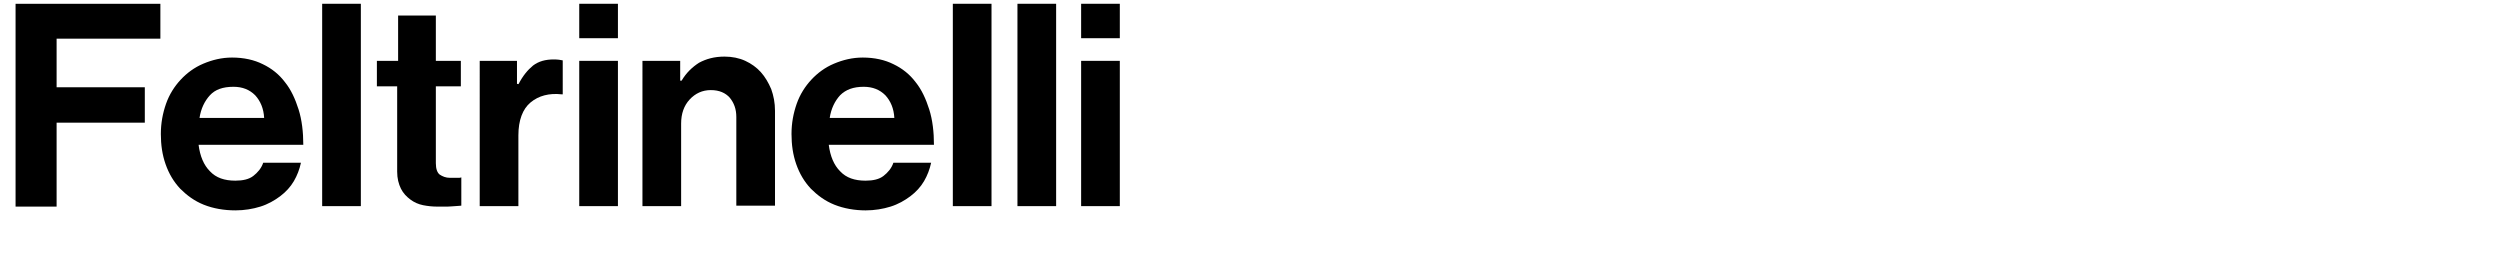 <?xml version="1.0" encoding="utf-8"?>
<!-- Generator: Adobe Illustrator 25.0.1, SVG Export Plug-In . SVG Version: 6.00 Build 0)  -->
<svg version="1.1" id="Layer_1" xmlns="http://www.w3.org/2000/svg" xmlns:xlink="http://www.w3.org/1999/xlink" x="0px" y="0px"
	 viewBox="0 0 530 54.2" style="enable-background:new 0 0 530 54.2;" xml:space="preserve">
<style type="text/css">
	.st0{enable-background:new    ;}
</style>
<g class="st0">
	<path d="M34,0.8v7.4H12v10.3h18.7V26H12v17.8H3.3V0.8H34z"/>
	<path d="M43.2,43.4c-2-0.8-3.6-2-5-3.4c-1.4-1.5-2.4-3.2-3.1-5.2c-0.7-2-1-4.1-1-6.4c0-2.3,0.4-4.4,1.1-6.4c0.7-2,1.8-3.7,3.1-5.1
		c1.3-1.4,2.9-2.6,4.8-3.4c1.9-0.8,3.9-1.3,6.1-1.3c2.5,0,4.7,0.5,6.5,1.4c1.9,0.9,3.5,2.2,4.7,3.8c1.3,1.6,2.2,3.6,2.9,5.8
		s1,4.8,1,7.5H42.1c0.3,2.4,1.1,4.3,2.4,5.6c1.3,1.4,3.1,2,5.4,2c1.6,0,2.9-0.3,3.8-1s1.7-1.6,2.1-2.8h8c-0.3,1.4-0.8,2.7-1.5,3.9
		c-0.7,1.2-1.7,2.3-2.9,3.2s-2.6,1.7-4.2,2.2c-1.6,0.5-3.4,0.8-5.3,0.8C47.5,44.6,45.2,44.2,43.2,43.4z M44.5,20.2
		c-1.1,1.2-1.9,2.8-2.2,4.8h13.7c-0.1-2-0.8-3.6-1.9-4.8c-1.2-1.2-2.7-1.8-4.6-1.8C47.2,18.4,45.6,19,44.5,20.2z"/>
	<path d="M76.5,0.8v42.9h-8.2V0.8H76.5z"/>
	<path d="M84.4,12.9V3.3h8v9.6h5.3v5.4h-5.3v16.3c0,1.2,0.3,2,0.8,2.4c0.6,0.4,1.3,0.7,2.2,0.7H97c0.3,0,0.6,0,0.8-0.1v6
		c-0.4,0-0.8,0.1-1.3,0.1c-0.4,0-1,0.1-1.6,0.1h-2.2c-1,0-2-0.1-3-0.3s-1.9-0.6-2.7-1.2c-0.8-0.6-1.5-1.3-2-2.3
		c-0.5-1-0.8-2.2-0.8-3.6V18.3h-4.3v-5.4H84.4z"/>
	<path d="M109.9,17.9c0.9-1.8,2-3.1,3.1-4c1.2-0.9,2.6-1.3,4.4-1.3c0.8,0,1.5,0.1,1.9,0.2V20h-0.2c-2.7-0.3-4.9,0.3-6.6,1.7
		c-1.7,1.4-2.6,3.8-2.6,7v15h-8.2V12.9h7.9v4.9H109.9z"/>
	<path d="M131,0.8v7.3h-8.2V0.8H131z M131,12.9v30.8h-8.2V12.9H131z"/>
	<path d="M144.5,17.1c1-1.7,2.3-2.9,3.7-3.8c1.5-0.8,3.2-1.3,5.4-1.3c1.6,0,3.1,0.3,4.4,0.9s2.4,1.4,3.3,2.4c0.9,1,1.6,2.2,2.2,3.6
		c0.5,1.4,0.8,2.9,0.8,4.6v20.1h-8.2V24.8c0-1.7-0.5-3-1.4-4.1c-0.9-1-2.2-1.6-4-1.6c-1.8,0-3.3,0.7-4.5,2c-1.2,1.3-1.8,3-1.8,5.1
		v17.5h-8.2V12.9h8v4.2H144.5z"/>
	<path d="M176.9,43.4c-2-0.8-3.6-2-5-3.4c-1.4-1.5-2.4-3.2-3.1-5.2c-0.7-2-1-4.1-1-6.4c0-2.3,0.4-4.4,1.1-6.4c0.7-2,1.8-3.7,3.1-5.1
		c1.3-1.4,2.9-2.6,4.8-3.4c1.9-0.8,3.9-1.3,6.1-1.3c2.5,0,4.7,0.5,6.5,1.4c1.9,0.9,3.5,2.2,4.7,3.8c1.3,1.6,2.2,3.6,2.9,5.8
		s1,4.8,1,7.5h-22.3c0.3,2.4,1.1,4.3,2.4,5.6c1.3,1.4,3.1,2,5.4,2c1.6,0,2.9-0.3,3.8-1s1.7-1.6,2.1-2.8h8c-0.3,1.4-0.8,2.7-1.5,3.9
		c-0.7,1.2-1.7,2.3-2.9,3.2s-2.6,1.7-4.2,2.2c-1.6,0.5-3.4,0.8-5.3,0.8C181.2,44.6,178.9,44.2,176.9,43.4z M178.1,20.2
		c-1.1,1.2-1.9,2.8-2.2,4.8h13.7c-0.1-2-0.8-3.6-1.9-4.8c-1.2-1.2-2.7-1.8-4.6-1.8C180.9,18.4,179.3,19,178.1,20.2z"/>
	<path d="M210.2,0.8v42.9H202V0.8H210.2z"/>
	<path d="M223.9,0.8v42.9h-8.2V0.8H223.9z"/>
	<path d="M237.4,0.8v7.3h-8.2V0.8H237.4z M237.4,12.9v30.8h-8.2V12.9H237.4z"/>
</g>
</svg>
